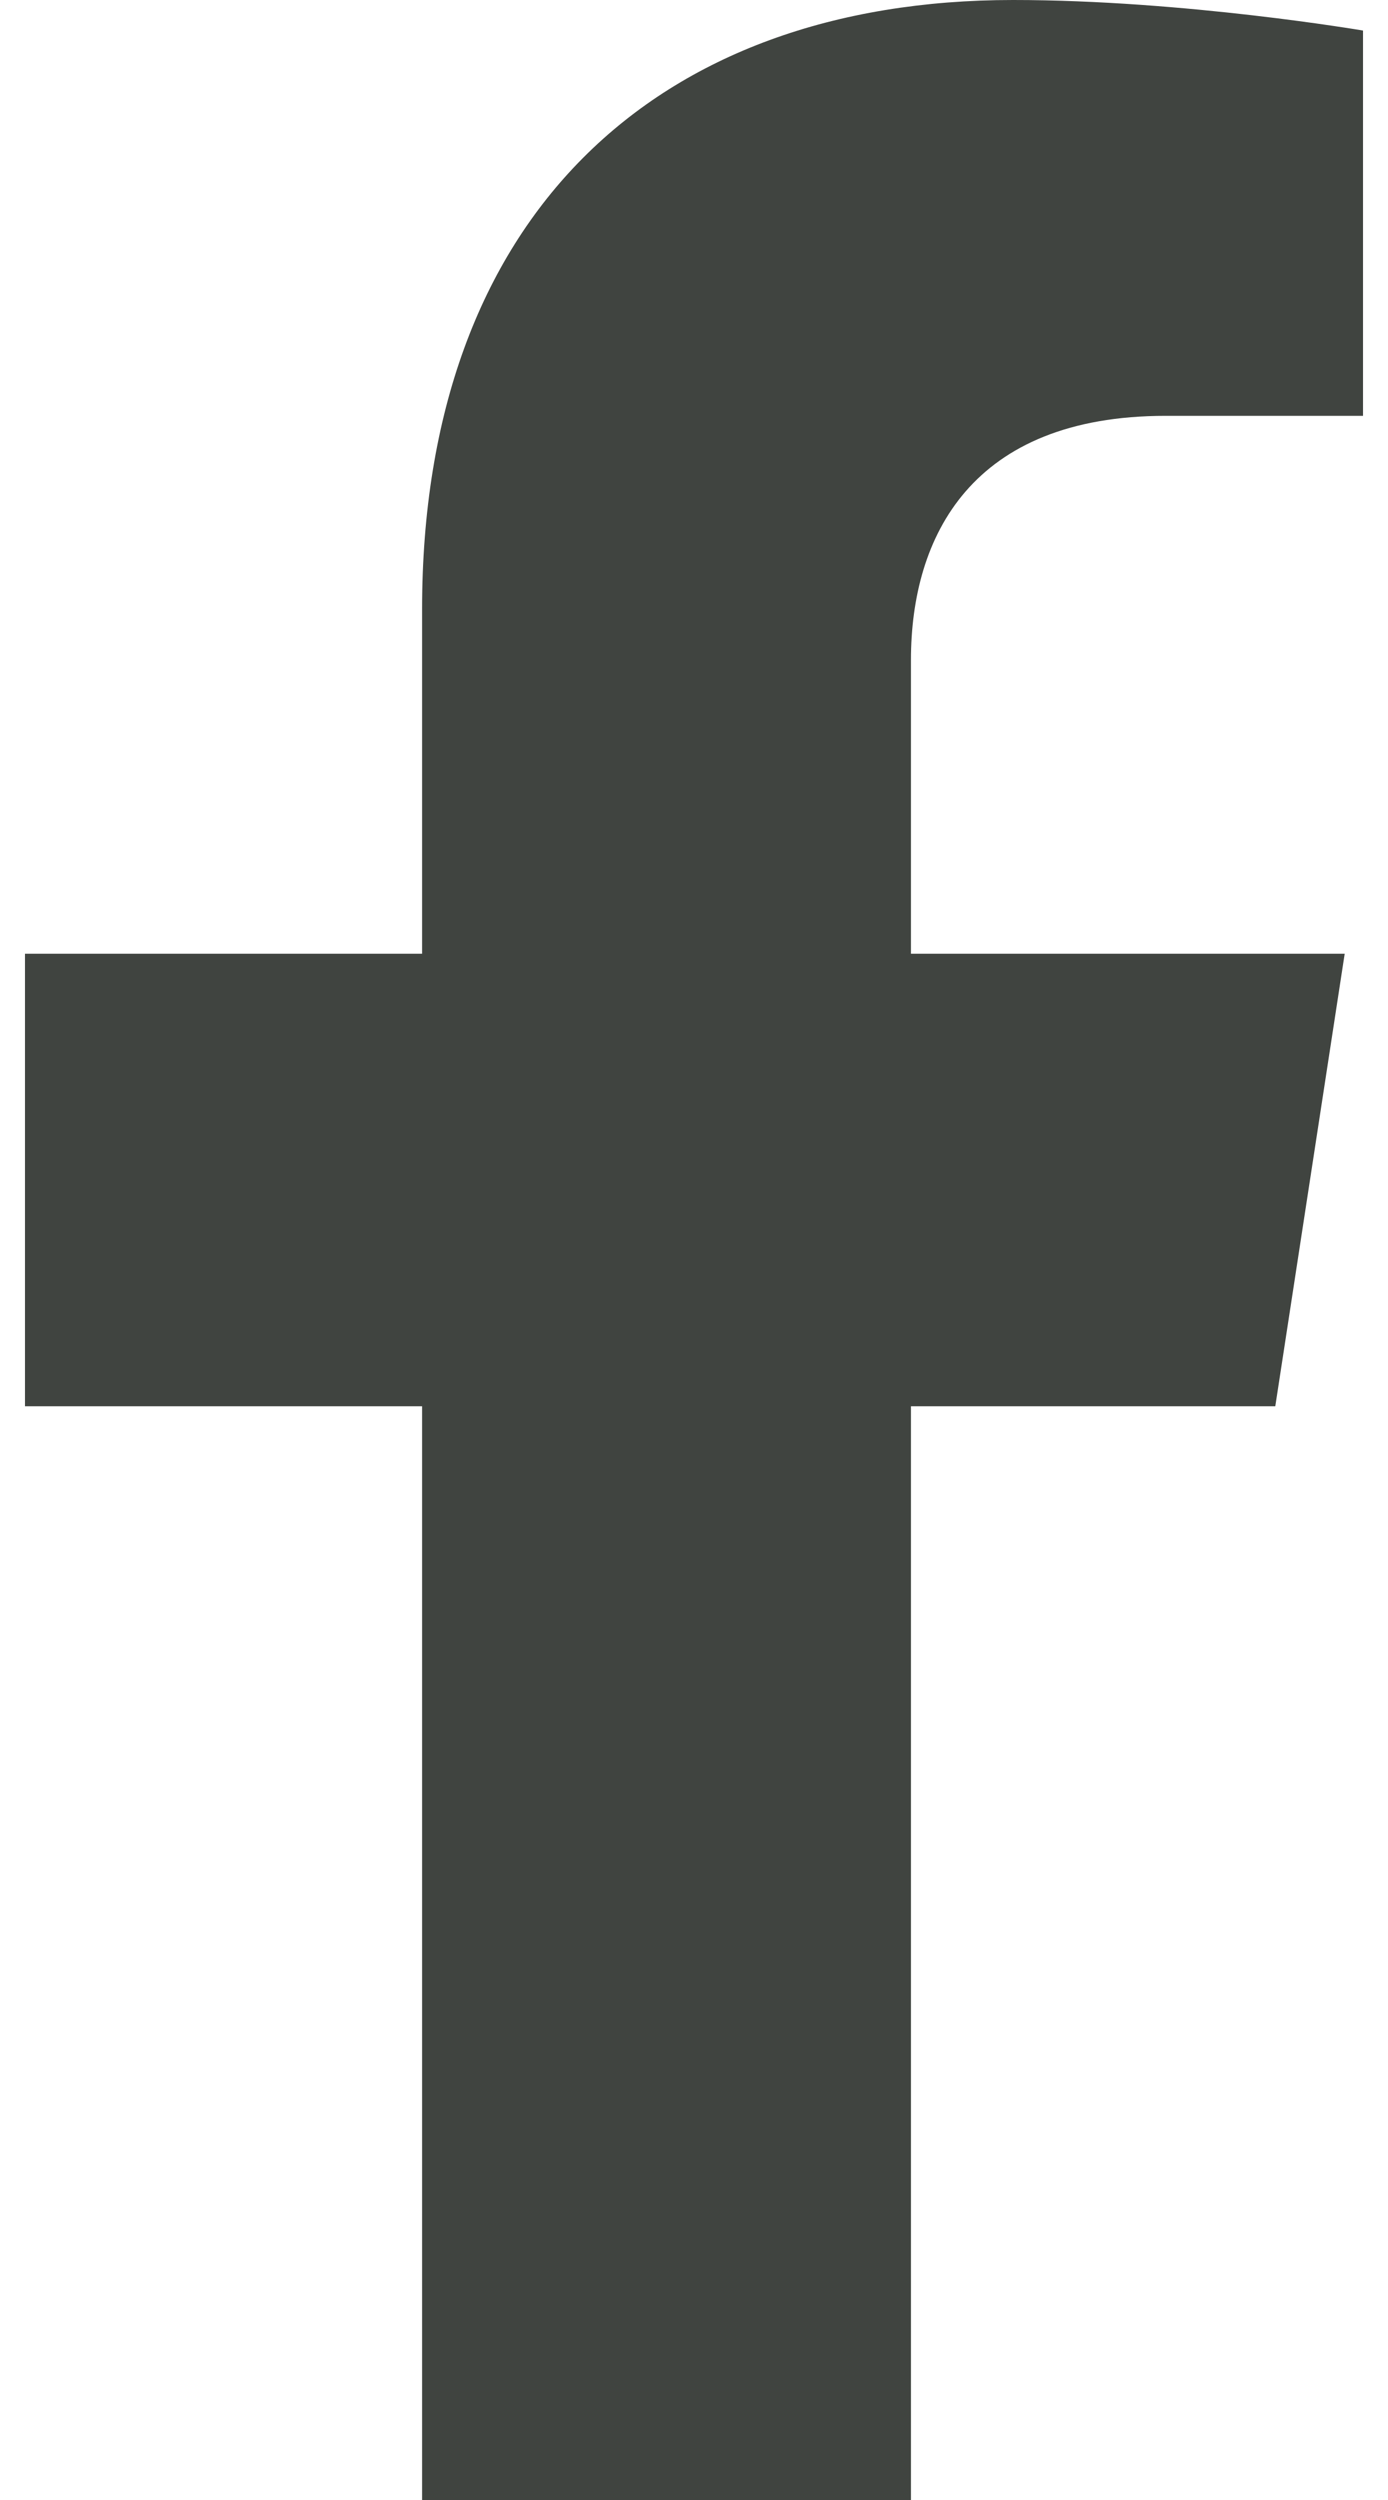 <svg width="10" height="18" viewBox="0 0 10 18" fill="none" xmlns="http://www.w3.org/2000/svg">
<path d="M9.188 10.125L9.688 6.867H6.563V4.753C6.563 3.862 6.999 2.994 8.399 2.994H9.82V0.22C9.82 0.22 8.531 0 7.298 0C4.724 0 3.041 1.56 3.041 4.385V6.867H0.18V10.125H3.041V18H6.563V10.125H9.188Z" fill="#404440"/>
</svg>

